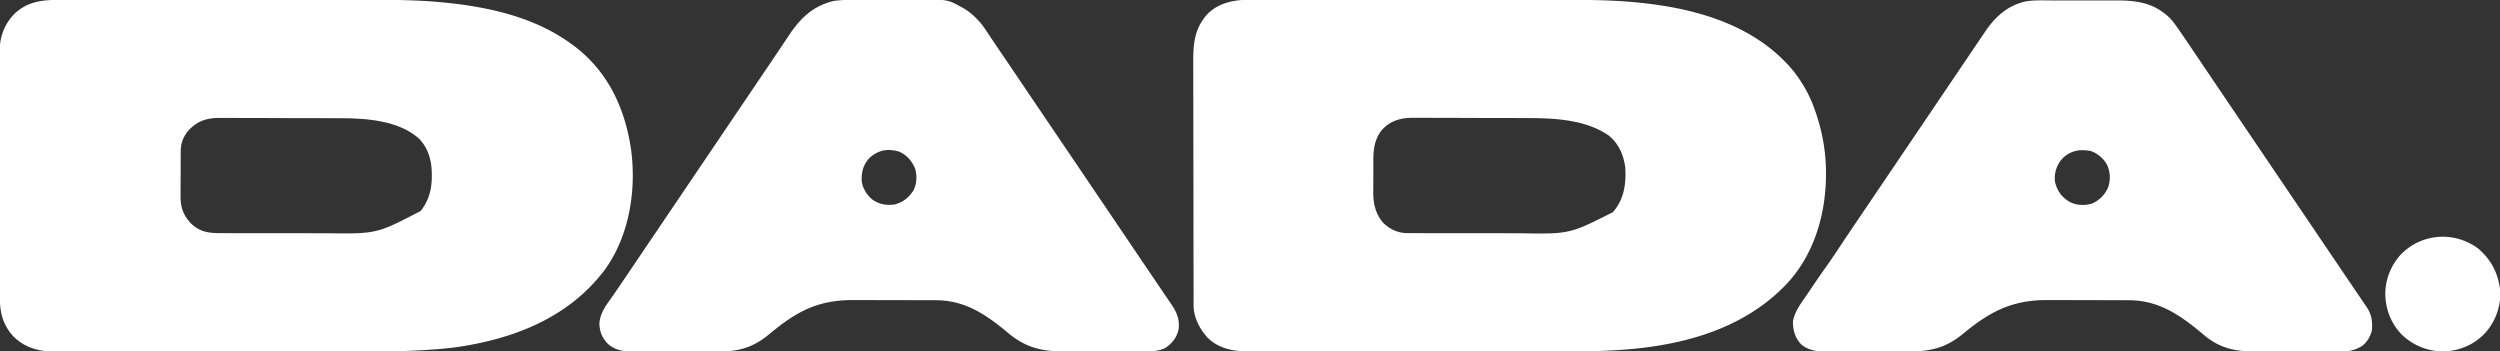 <svg xmlns="http://www.w3.org/2000/svg" width="2555" height="359"><rect width="100%" height="100%" fill="#333333" stroke="none"/><path fill="#FFF" d="m61.403-.127 4.403-.005c4.02-.004 8.042-.002 12.063.001 4.343.003 8.685-.001 13.028-.004a31022.6 31022.6 0 0 1 25.524 0c6.927.002 13.854.002 20.781.001h2.992l6.017-.001c18.818-.003 37.636 0 56.453.006 16.094.004 32.188.003 48.282-.001a124705.503 124705.503 0 0 1 62.176-.004h2.988c6.896.002 13.792 0 20.689-.002 8.438-.003 16.876-.002 25.314.003 4.293.003 8.586.004 12.88 0 25.12-.018 50.289.007 75.32 2.383l2.03.19C498.185 6.795 546.25 17.194 584 45l2.535 1.805C619.547 71.605 637.133 106.96 644 147l.684 3.906c6.096 42.042-1.2 90.09-26.757 125.003-36.748 48.82-92.925 70.51-152.025 78.997-12.435 1.632-24.91 2.496-37.429 3.159l-2.485.132c-17.603.917-35.175 1.098-52.798 1.08-4.387-.003-8.773.006-13.16.013-8.528.013-17.055.015-25.582.012a23942.636 23942.636 0 0 0-29.885.01c-18.843.01-37.685.009-56.528.003-17.209-.006-34.417.006-51.626.025-17.749.02-35.498.027-53.247.024-9.934-.002-19.868 0-29.802.014-8.436.012-16.87.014-25.306.002-4.296-.006-8.591-.008-12.887.005-3.94.01-7.878.007-11.818-.007-1.416-.002-2.832 0-4.249.008-17.294.092-31.995-2.798-44.776-14.937C3.12 332.642-.154 319.955-.14 304.071l-.01-3.343c-.008-3.699-.01-7.397-.011-11.096l-.015-7.954c-.014-7.204-.02-14.41-.024-21.614-.003-4.502-.007-9.005-.012-13.507-.012-12.477-.022-24.953-.026-37.43v-4.842l-.002-4.862v-2.436c-.005-13.019-.022-26.037-.046-39.055-.023-13.38-.036-26.76-.037-40.139 0-7.507-.007-15.013-.025-22.52-.015-6.393-.02-12.787-.012-19.18.004-3.258.001-6.516-.011-9.775-.013-3.542-.007-7.084.004-10.627l-.025-3.077c.102-14.852 4.688-27.507 14.947-38.29C28.235 1.321 43.333-.158 61.403-.127ZM192 134c-4.797 6.205-7.234 12.39-7.29 20.306l-.04 3.723-.006 3.987-.02 4.14a1905.39 1905.39 0 0 0-.015 8.664c0 3.676-.027 7.351-.061 11.027-.023 2.85-.026 5.7-.025 8.55a649.782 649.782 0 0 1-.047 6.019c.059 11.967 2.848 19.73 11.137 28.385 9.577 8.897 18.924 9.499 31.55 9.474l4.32.015c3.902.014 7.804.014 11.706.012 3.276-.001 6.552.003 9.828.008 7.754.011 15.507.012 23.26.006 7.937-.006 15.873.006 23.81.027 6.855.018 13.71.024 20.565.02 4.075-.001 8.15.001 12.225.015 52.114.647 52.114.647 96.982-22.76 8.548-10.548 11.519-22.624 11.433-35.93-.005-.923-.01-1.846-.017-2.797-.23-13.003-3.479-24.953-12.545-34.704-21.08-19.326-54.622-21.312-81.615-21.364l-4.356-.02c-4.72-.02-9.439-.031-14.158-.041l-4.906-.013c-7.68-.019-15.36-.033-23.04-.041-8.827-.01-17.655-.036-26.483-.077-6.853-.03-13.706-.045-20.56-.048-4.08-.002-8.16-.011-12.242-.036a1313.58 1313.58 0 0 0-11.512-.018c-1.4 0-2.8-.005-4.2-.02-14.212-.132-23.971 2.856-33.678 13.491ZM1281.162-.367l4.431-.01c4.02-.009 8.038 0 12.057.014 4.35.011 8.701.005 13.052 0 8.511-.005 17.023.005 25.534.02 9.938.018 19.877.02 29.815.02 17.759.002 35.517.018 53.276.042 17.173.023 34.347.037 51.521.04l3.2.001 6.382.002h3.181l3.174.001c16.436.004 32.873.015 49.309.028l17.776.01c9.416.005 18.83.013 28.246.027 4.293.006 8.586.012 12.88.012 25.138.007 50.33.041 75.379 2.41l2.033.19c58.715 5.542 119.838 22.137 159.342 68.744C1841.911 83.65 1849.823 97.788 1855 113l.765 2.212c5.955 17.542 9.709 36.238 10.235 54.788l.062 1.955c1.185 42.516-10.404 86.351-39.926 118.046-46.177 48.728-112.547 64.645-177.644 68.069l-2.487.132c-17.623.914-35.216 1.087-52.859 1.06-4.393-.005-8.786.002-13.179.007-8.538.01-17.076.007-25.615.002-6.94-.005-13.88-.006-20.819-.003h-3.02l-6.075.003c-18.857.005-37.713-.001-56.57-.012-16.154-.01-32.308-.007-48.462.002a63207.141 63207.141 0 0 1-62.552.007l-2.994-.001c-6.939-.002-13.878 0-20.818.006-8.443.005-16.885.004-25.328-.007a4625.37 4625.37 0 0 0-12.904 0c-3.941.005-7.882.002-11.823-.009-1.42-.002-2.841 0-4.261.004-16.452.052-32.504-2.198-44.726-14.261-8.038-9.218-14.107-20.419-14.134-32.874l-.014-2.908v-3.172l-.01-3.388c-.011-3.754-.015-7.509-.019-11.263l-.02-8.067c-.02-8.076-.03-16.15-.039-24.226-.004-3.807-.01-7.613-.015-11.42a49254.42 49254.42 0 0 1-.046-50.311c-.008-13.212-.033-26.423-.066-39.635-.033-13.578-.05-27.155-.054-40.732-.002-7.618-.01-15.236-.036-22.853-.022-6.49-.03-12.98-.02-19.47.004-3.307 0-6.613-.017-9.92-.099-19.915.927-35.754 15.115-51.011 12.951-12.314 29.35-14.224 46.537-14.117Zm130.19 134.363c-6.803 9.308-7.815 19.41-7.786 30.652l-.015 3.56c-.007 2.468-.006 4.937.003 7.406.008 3.744-.02 7.486-.052 11.23-.002 2.414-.001 4.828.002 7.242l-.034 3.338c.1 11.415 2.634 21.68 10.249 30.416 6.883 6.518 15.05 10.403 24.574 10.42l3.77.022 4.099-.007c1.45.004 2.899.01 4.348.015 3.933.014 7.866.014 11.8.012 3.3-.001 6.601.003 9.902.008 7.812.011 15.624.012 23.436.006 8-.006 15.998.006 23.997.027 6.905.018 13.811.024 20.717.02 4.106-.001 8.213.001 12.32.015 51.303.888 51.303.888 95.716-21.55 11.438-13.056 13.67-29.012 12.602-45.828-1.771-13.027-6.828-24.649-17.367-32.84-10.057-6.819-21.094-10.85-32.883-13.41l-2.086-.458c-19.307-3.834-38.896-3.634-58.485-3.66-2.447-.003-4.894-.01-7.342-.016-8.566-.025-17.132-.038-25.698-.042-7.944-.003-15.888-.033-23.833-.075-6.865-.035-13.73-.05-20.595-.05-4.081-.002-8.162-.01-12.244-.039a1049.04 1049.04 0 0 0-11.497-.012c-1.396.002-2.793-.005-4.189-.02-13.37-.145-24.73 3.085-33.43 13.618ZM870.58-.161l2.764-.015c2.99-.015 5.982-.022 8.972-.027l3.124-.009c5.459-.015 10.917-.024 16.376-.028 5.595-.006 11.19-.03 16.786-.058 4.34-.019 8.68-.024 13.02-.026 2.062-.003 4.122-.01 6.183-.024 30.451-.182 30.451-.182 43.57 6.973l1.994 1.043C989.367 10.94 994.297 15.044 999 20l1.656 1.703c3.014 3.302 5.466 6.919 7.926 10.645a1587 1587 0 0 0 8.984 13.41l1.202 1.772a25897.56 25897.56 0 0 1 9.4 13.865l1.452 2.141a27941.33 27941.33 0 0 1 18.645 27.55l10.193 15.07a338105.827 338105.827 0 0 0 11.614 17.17A44310.952 44310.952 0 0 0 1090.5 153.5c10.205 15.062 20.4 30.131 30.593 45.202l8.665 12.81 1.436 2.123a1889118.47 1889118.47 0 0 0 25.986 38.417l2.88 4.256a24402.77 24402.77 0 0 0 15.702 23.192l1.423 2.1 6.64 9.79c1.987 2.928 3.967 5.86 5.946 8.795 1.31 1.935 2.63 3.865 3.95 5.794l2.697 3.978 1.256 1.823c5.291 7.844 8.213 15.602 6.763 25.157-1.984 8.5-6.645 14.088-13.8 18.872-7.16 3.235-14.609 3.483-22.35 3.45l-3.129.01c-3.39.01-6.78.003-10.17-.003l-7.125.005c-4.972.003-9.944 0-14.915-.01-6.34-.012-12.68-.005-19.02.007-4.905.007-9.81.005-14.715 0-2.335-.002-4.671 0-7.007.005-25.648.04-42.14-2.526-62.175-19.226-22.168-18.475-43.673-33.177-73.527-33.208l-3.452-.015c-3.759-.015-7.517-.022-11.275-.027l-7.873-.017c-4.8-.01-9.6-.016-14.399-.019a6175.35 6175.35 0 0 1-21.085-.05c-6.118-.025-12.236-.033-18.355-.035a1970.89 1970.89 0 0 1-7.76-.024c-36.815-.174-58.55 11.927-86.194 34.919-15.565 12.876-29.847 17.584-49.904 17.574l-3.152.01c-3.414.01-6.828.012-10.243.013l-7.16.01c-4.993.006-9.986.008-14.98.007-6.384 0-12.77.014-19.155.031-4.926.011-9.852.013-14.778.013-2.354 0-4.708.005-7.061.013-3.295.01-6.59.007-9.885 0-.963.007-1.927.012-2.92.018-9.6-.044-18.438-1.287-25.756-7.983-5.69-5.987-8.142-11.986-8.555-20.215.387-8.795 4.722-16.079 9.75-23.062a3363.87 3363.87 0 0 0 3.497-4.996l1.991-2.84c3.925-5.646 7.762-11.352 11.608-17.052 1.987-2.946 3.978-5.889 5.968-8.832l4.588-6.788c4.367-6.462 8.738-12.922 13.109-19.382l7.177-10.61a3543282.678 3543282.678 0 0 1 4.312-6.375l4.313-6.375 1.438-2.125a4418158.928 4418158.928 0 0 1 22.948-33.923A78766.69 78766.69 0 0 0 734.5 142.5c10.404-15.4 20.815-30.796 31.23-46.188l11.54-17.061c2.404-3.554 4.808-7.108 7.215-10.66a3356.94 3356.94 0 0 0 12.87-19.106 4456.88 4456.88 0 0 1 5.67-8.468 1008.07 1008.07 0 0 0 2.638-3.961C817.653 18.968 830.444 6.142 852 1c6.19-.928 12.33-1.153 18.58-1.161ZM889 161c-6.632 7.114-8.551 14.022-8.375 23.68.853 7.552 4.813 13.77 10.371 18.847 6.928 5.092 14.554 6.634 23.004 5.473 8.605-2.04 14.497-6.775 19.383-14.063 3.645-6.934 3.976-15.06 1.887-22.558-3.244-7.85-8.447-13.932-16.27-17.379-11.638-3.346-20.736-1.905-30 6ZM2098.156.469l7.306-.012c5.083-.006 10.166.003 15.25.022 6.482.022 12.963.01 19.446-.015 5.022-.014 10.044-.01 15.067 0 2.388.003 4.777 0 7.166-.01 21.386-.065 38.855 2.329 55.038 17.813 2.684 2.853 4.972 5.855 7.208 9.057l1.3 1.842c5.011 7.13 9.884 14.355 14.75 21.584l3.008 4.457c2.075 3.073 4.148 6.147 6.22 9.22 4.38 6.495 8.77 12.981 13.16 19.468 2.393 3.535 4.784 7.07 7.175 10.605l2.875 4.25 5.75 8.5 1.437 2.125a4432559.34 4432559.34 0 0 1 23.052 34.077A61634.233 61634.233 0 0 0 2332.5 186.5a48902.93 48902.93 0 0 1 21.875 32.313l1.446 2.138a428376.006 428376.006 0 0 1 23.24 34.36c5.67 8.385 11.346 16.767 17.029 25.145 3.495 5.154 6.986 10.311 10.474 15.47a3056.96 3056.96 0 0 0 7.342 10.797l3.282 4.84 1.44 2.09c5.268 7.815 6.28 14.988 5.372 24.347-1.82 6.63-5.397 12.806-11.367 16.441-5.805 3.023-10.81 4.675-17.392 4.7-.929.005-1.858.01-2.815.017l-3.053.003-3.244.015c-3.542.015-7.083.022-10.625.027l-7.411.017c-5.184.01-10.369.017-15.553.02-6.613.006-13.227.03-19.84.058-5.108.019-10.215.024-15.322.026-2.436.003-4.872.01-7.309.024-22.948.115-40.034-1.958-58.069-17.348-22.967-19.375-45.228-35.128-76.297-35.161l-3.388-.015a4081.18 4081.18 0 0 0-11.065-.027l-7.732-.017c-4.714-.01-9.427-.016-14.141-.019-6.899-.004-13.797-.022-20.696-.05a4776.68 4776.68 0 0 0-18.025-.035 1895.33 1895.33 0 0 1-7.616-.024c-36.665-.177-59.145 11.628-86.864 34.5-20.204 16.6-37.228 18.32-62.79 18.246a4289.046 4289.046 0 0 1-22.82-.007c-6.571-.017-13.142-.007-19.713.01-5.081.012-10.163.008-15.244 0-2.423-.002-4.845 0-7.268.008-3.388.008-6.775-.004-10.163-.02l-2.993.018c-8.834-.08-17.38-1.673-24.357-7.43-6.346-6.862-8.5-14.505-8.43-23.676 1.946-10.678 9.142-19.496 15.102-28.301l3.018-4.494c5.313-7.899 10.688-15.747 16.23-23.487 4.682-6.557 9.12-13.272 13.574-19.985a3475.177 3475.177 0 0 1 17.74-26.409l1.473-2.174 7.477-11.04c4.356-6.43 8.707-12.863 13.058-19.296l7.18-10.615 2.875-4.25 53.187-78.625a260868.528 260868.528 0 0 0 10.039-14.838c4.934-7.291 9.863-14.585 14.786-21.885 4.372-6.482 8.753-12.96 13.147-19.427 2.502-3.682 4.991-7.373 7.474-11.069 10.39-15.315 23.21-27.089 41.91-31.04 9.026-1.418 18.382-.933 27.488-.897Zm7.32 164.238c-4.389 6.816-6.308 13.521-5.144 21.59 2.264 9.163 6.77 15.066 14.695 19.953 7.193 3.746 15.41 4.112 23.16 1.75a31.807 31.807 0 0 0 16.157-16.14c2.814-7.974 2.505-15.744-.957-23.47-3.63-6.258-8.994-11.15-15.774-13.761-12.629-3.04-23.992-.208-32.136 10.078Zm427.379 89.433c13.653 11.815 20.625 25.706 22.43 43.704.533 15.758-5.038 30.91-15.535 42.594-11.57 12.229-26.393 18.154-43.063 18.875-16.508-.537-31.353-6.562-42.992-18.297-9.134-9.851-14.664-22.613-15.695-36.016l-.156-1.89c-.7-15.73 4.953-30.896 15.406-42.548 21.023-22.224 55.143-24.76 79.605-6.421Z"/></svg>